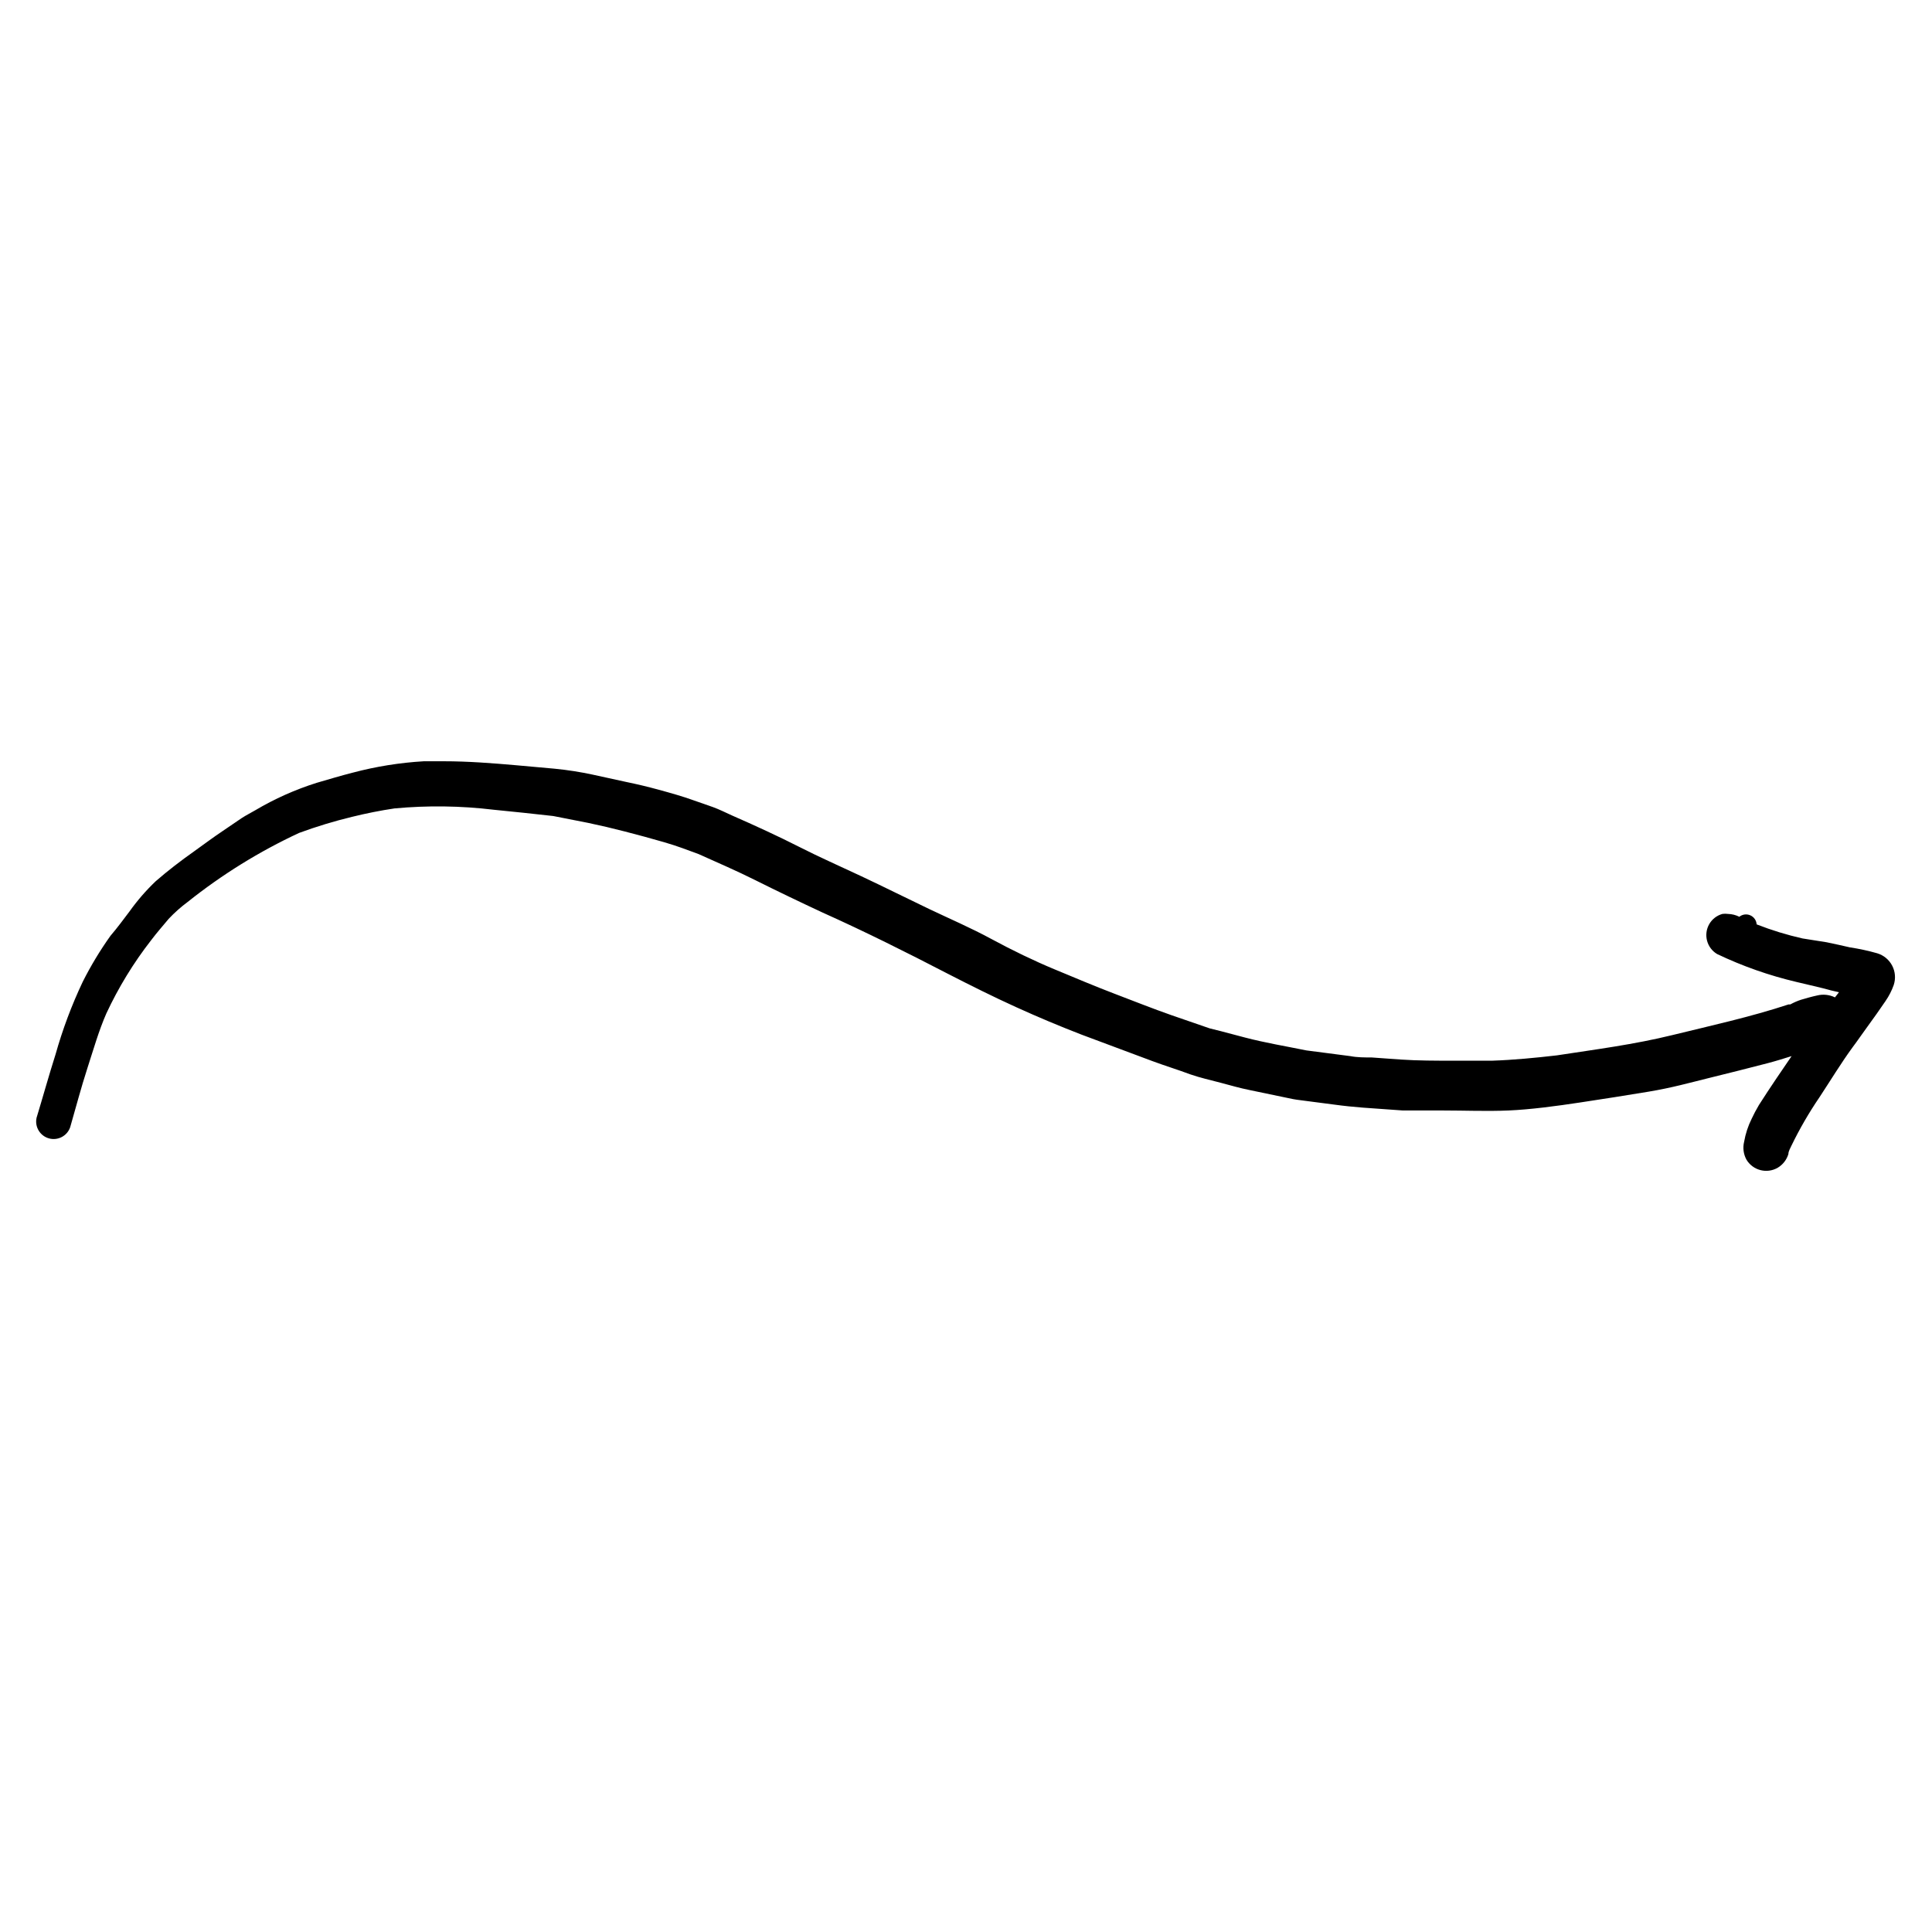 <?xml version="1.0" encoding="UTF-8"?>
<!-- Uploaded to: SVG Repo, www.svgrepo.com, Generator: SVG Repo Mixer Tools -->
<svg fill="#000000" width="800px" height="800px" version="1.1" viewBox="144 144 512 512" xmlns="http://www.w3.org/2000/svg">
 <path d="m185.27 377.53c-2.566 2.445-4.894 5.129-6.949 8.012-1.613 2.117-3.176 4.281-5.039 6.449-2.762 3.871-5.219 7.945-7.356 12.191-2.938 6.203-5.348 12.641-7.207 19.246-1.762 5.543-3.324 11.184-5.039 16.828h0.004c-0.512 2.394 0.934 4.773 3.297 5.43 2.359 0.652 4.824-0.645 5.617-2.961 1.461-5.039 2.871-10.43 4.535-15.566 1.664-5.141 3.074-10.078 5.039-14.559v-0.004c3.219-6.91 7.207-13.434 11.891-19.445 0.805-1.059 1.613-2.066 2.469-3.074l2.168-2.57h-0.004c1.543-1.641 3.231-3.141 5.039-4.484 9.078-7.246 18.992-13.387 29.523-18.289 4.613-1.699 9.324-3.129 14.105-4.281 3.68-0.906 7.457-1.664 11.184-2.215h0.004c8.754-0.816 17.57-0.699 26.297 0.352 5.039 0.504 10.531 1.059 15.77 1.664l9.219 1.812c3.359 0.707 6.582 1.461 9.672 2.266 3.527 0.906 7.055 1.863 10.531 2.871 3.477 1.008 6.047 2.016 9.07 3.125 5.039 2.266 10.078 4.434 15.113 6.953 5.844 2.922 11.738 5.742 17.684 8.516 11.234 5.039 22.32 10.578 33.301 16.273 5.996 3.074 11.941 6.047 18.035 8.816 6.098 2.769 11.539 5.039 17.383 7.305l18.742 7c3.375 1.258 6.852 2.316 10.078 3.527 2.621 0.906 5.34 1.512 8.012 2.215 2.672 0.707 5.039 1.41 7.809 1.965l11.383 2.371c1.309 0.25 2.672 0.352 3.981 0.555l6.953 0.906c2.57 0.352 5.039 0.605 7.609 0.805l10.578 0.754h10.68c5.742 0 11.539 0.25 17.332 0 5.793-0.25 12.645-1.16 18.941-2.117 6.297-0.957 12.141-1.863 18.188-2.871 6.047-1.008 10.73-2.316 16.02-3.629 5.289-1.309 10.379-2.57 15.566-3.93 2.117-0.555 4.231-1.211 6.297-1.863l-4.082 5.996c-1.562 2.316-3.125 4.684-4.637 7.055l0.008 0.004c-0.68 1.141-1.301 2.316-1.863 3.523-0.969 1.941-1.648 4.012-2.016 6.148-0.383 1.582-0.168 3.25 0.605 4.684 1.703 2.883 5.418 3.852 8.312 2.168 1.359-0.816 2.367-2.109 2.82-3.629 0-0.754 0.504-1.512 0.805-2.215h0.004c2.152-4.441 4.625-8.719 7.406-12.797 2.922-4.434 5.691-9.02 8.816-13.301 1.41-1.863 2.719-3.828 4.133-5.742 1.41-1.914 3.074-4.281 4.586-6.5h-0.004c0.906-1.309 1.637-2.731 2.168-4.234 0.562-1.695 0.418-3.547-0.41-5.133-0.824-1.586-2.262-2.769-3.977-3.281-2.363-0.672-4.769-1.195-7.203-1.559-2.066-0.453-4.133-0.957-6.195-1.359l-6.398-1.012c-4.137-0.934-8.195-2.18-12.145-3.727-0.066-1.051-0.715-1.977-1.68-2.398-0.965-0.426-2.082-0.277-2.902 0.383-0.941-0.469-1.973-0.727-3.023-0.754-0.484-0.07-0.977-0.07-1.461 0-1.465 0.398-2.711 1.359-3.477 2.668-1.609 2.773-0.688 6.324 2.066 7.961 6.734 3.215 13.793 5.695 21.059 7.406 3.074 0.754 6.195 1.41 9.27 2.266l1.965 0.453-1.059 1.359v0.004c-1.469-0.723-3.144-0.898-4.734-0.504-1.41 0.301-2.82 0.707-4.18 1.109l-0.004-0.004c-1.012 0.328-1.988 0.75-2.922 1.262h-0.453c-10.078 3.324-20.453 5.594-30.73 8.113-10.277 2.519-20.152 3.777-30.684 5.391-5.691 0.656-11.387 1.211-17.129 1.41h-10.984c-3.68 0-8.816 0-13.199-0.301l-7.758-0.555c-1.863 0-3.828 0-5.644-0.352l-11.637-1.512c-5.441-1.109-10.934-2.016-16.324-3.426l-6.297-1.664-3.023-0.754-10.078-3.477c-5.039-1.762-10.078-3.777-15.113-5.691-5.039-1.914-10.629-4.281-15.973-6.5-5.34-2.215-11.184-5.039-16.676-8.012-5.488-2.977-11.031-5.344-16.523-7.965-5.492-2.621-11.941-5.844-17.938-8.664s-11.082-5.039-16.523-7.809c-5.441-2.769-11.789-5.691-17.785-8.312-1.664-0.754-3.375-1.613-5.039-2.215l-5.039-1.762c-3.074-1.109-6.144-1.965-9.27-2.82s-5.691-1.461-8.613-2.066l-8.766-1.914v-0.004c-3.406-0.738-6.856-1.277-10.328-1.613l-10.078-0.906c-6.348-0.555-12.797-1.059-19.195-1.059h-5.34 0.004c-6.367 0.375-12.68 1.387-18.844 3.023-3.176 0.805-6.348 1.762-9.473 2.672v-0.004c-5.719 1.801-11.211 4.25-16.371 7.309-1.211 0.707-2.418 1.309-3.578 2.066l-5.039 3.426c-2.57 1.715-5.039 3.578-7.508 5.34-3.574 2.516-7.102 5.238-10.227 7.957z"/>
</svg>